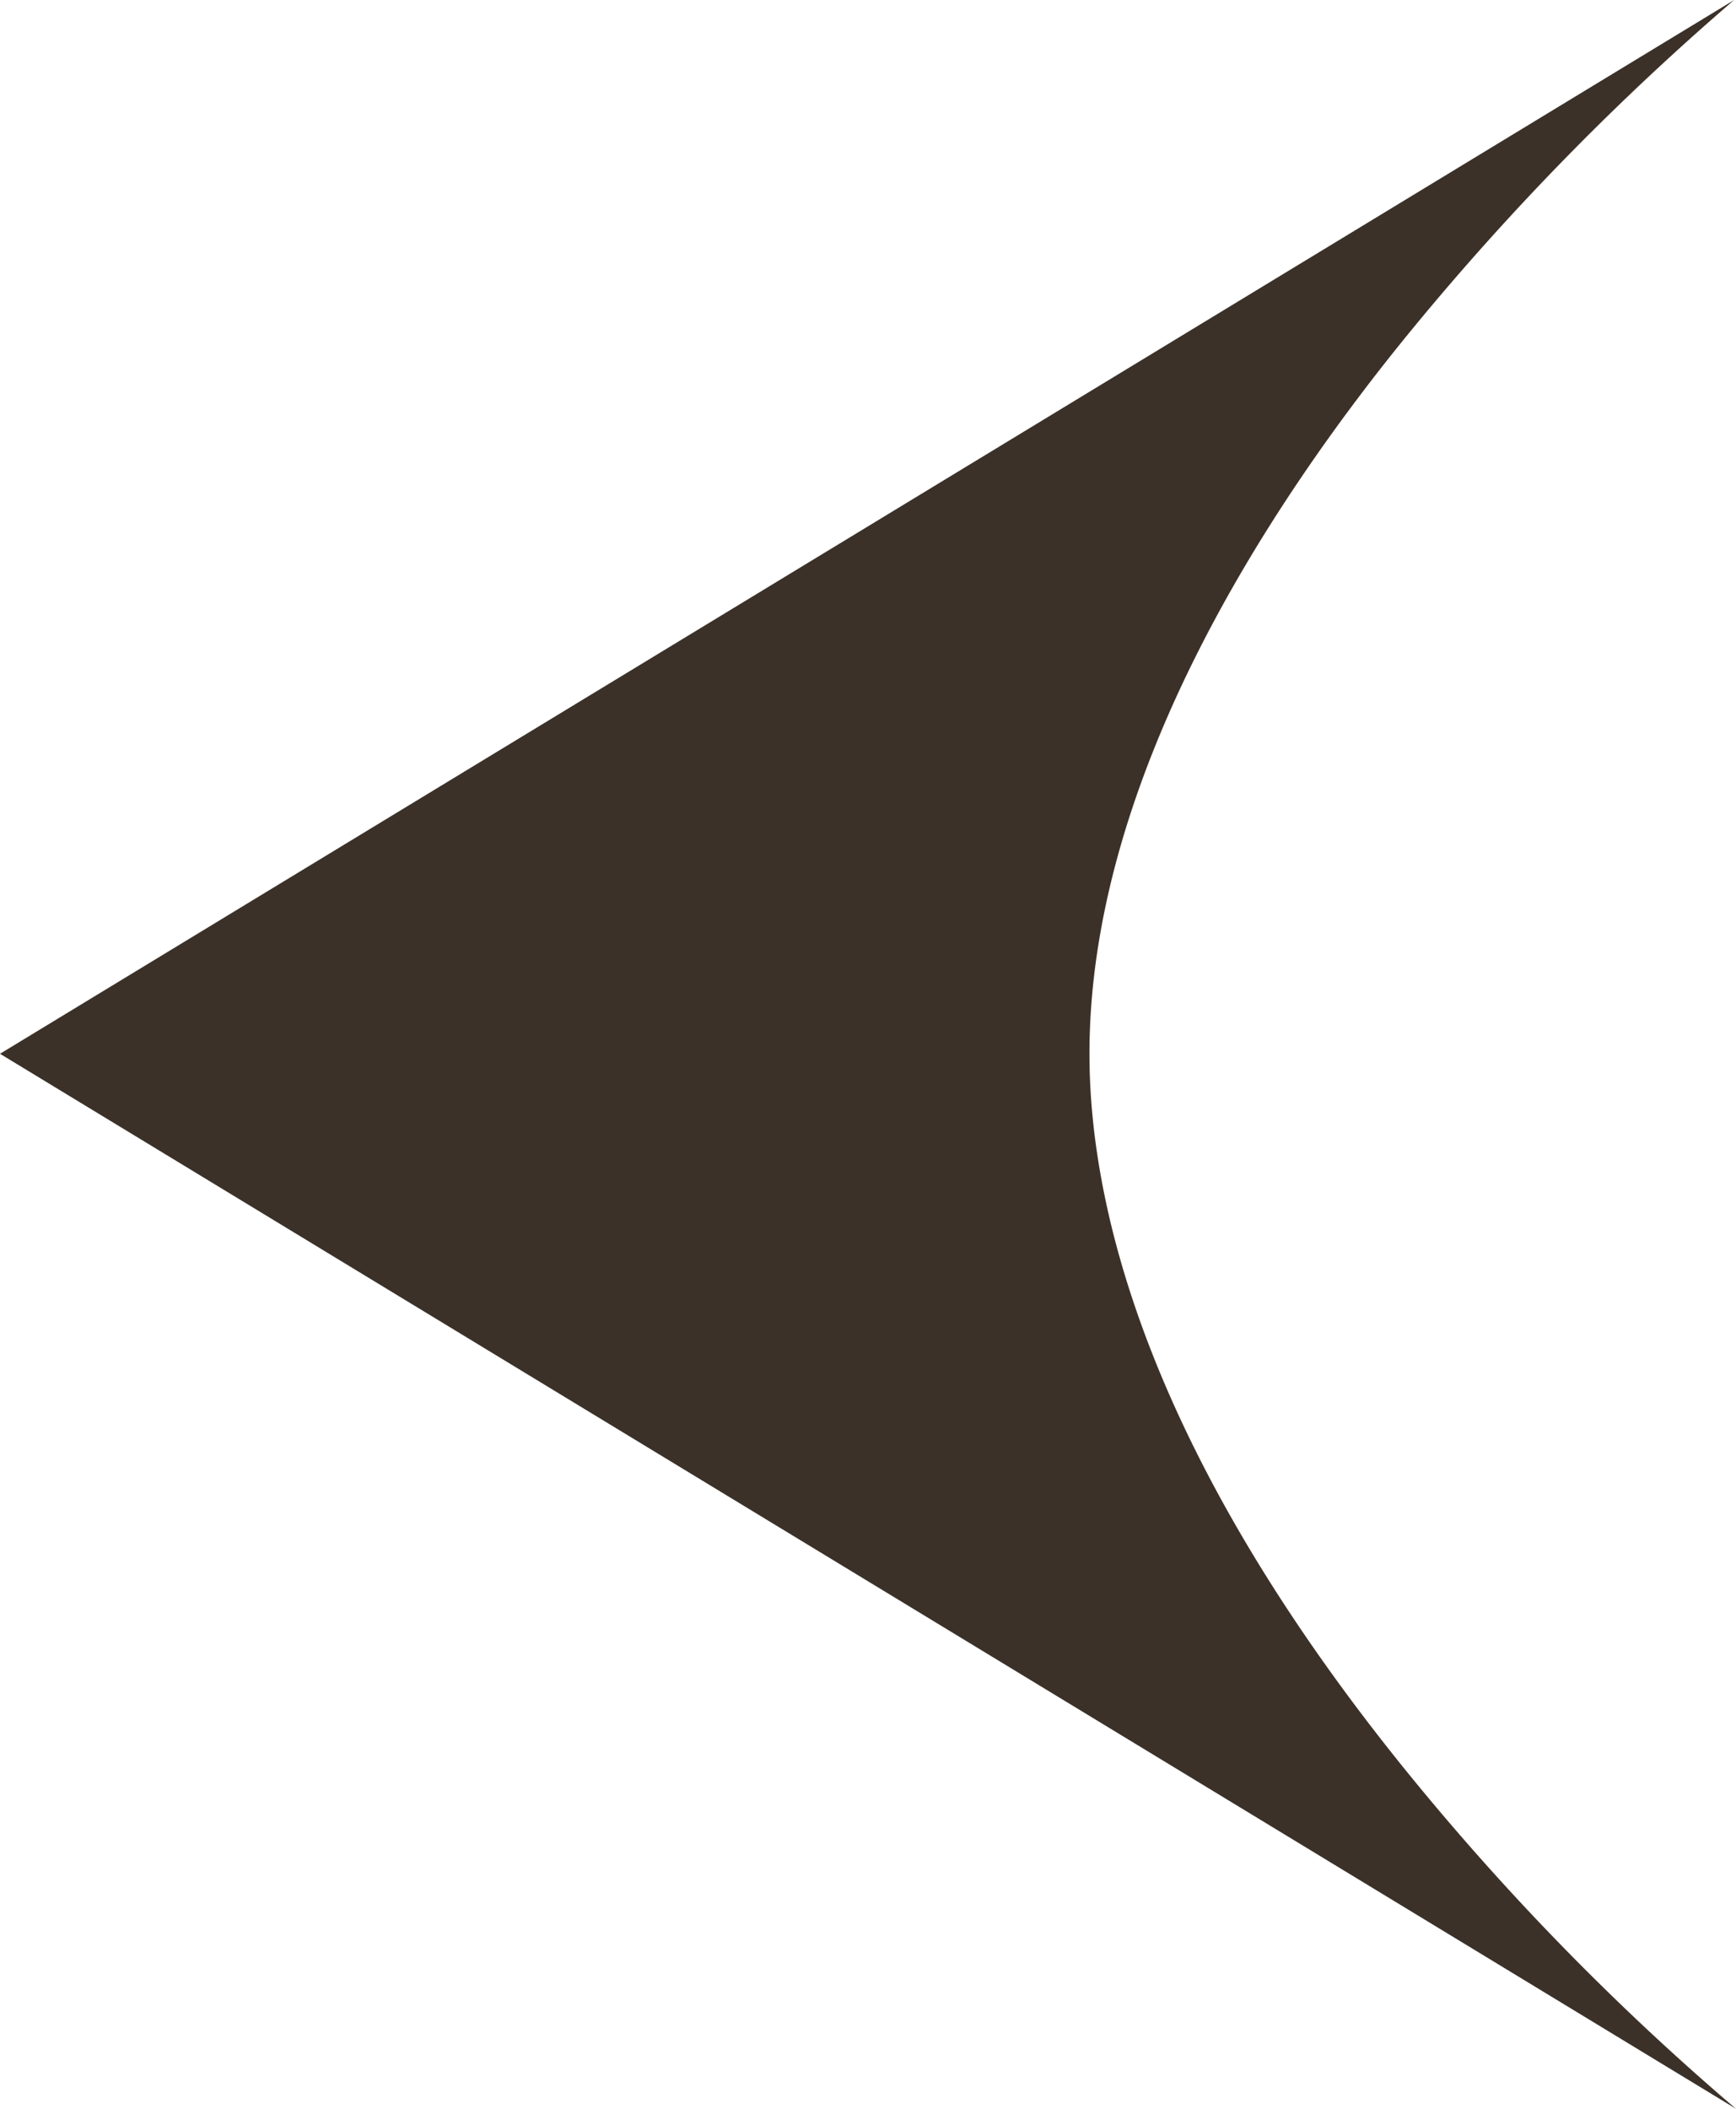 <svg xmlns="http://www.w3.org/2000/svg" width="14" height="17" viewBox="0 0 14 17"><path d="M0,14H0L8.505,0,17,13.985a21.408,21.408,0,0,0-2.648-2.592C12.9,10.2,10.7,8.786,8.505,8.786c-1.212,0-3.21.452-5.846,2.607A20.805,20.805,0,0,0,0,14Z" transform="translate(0 17) rotate(-90)" fill="#3b3128"/></svg>